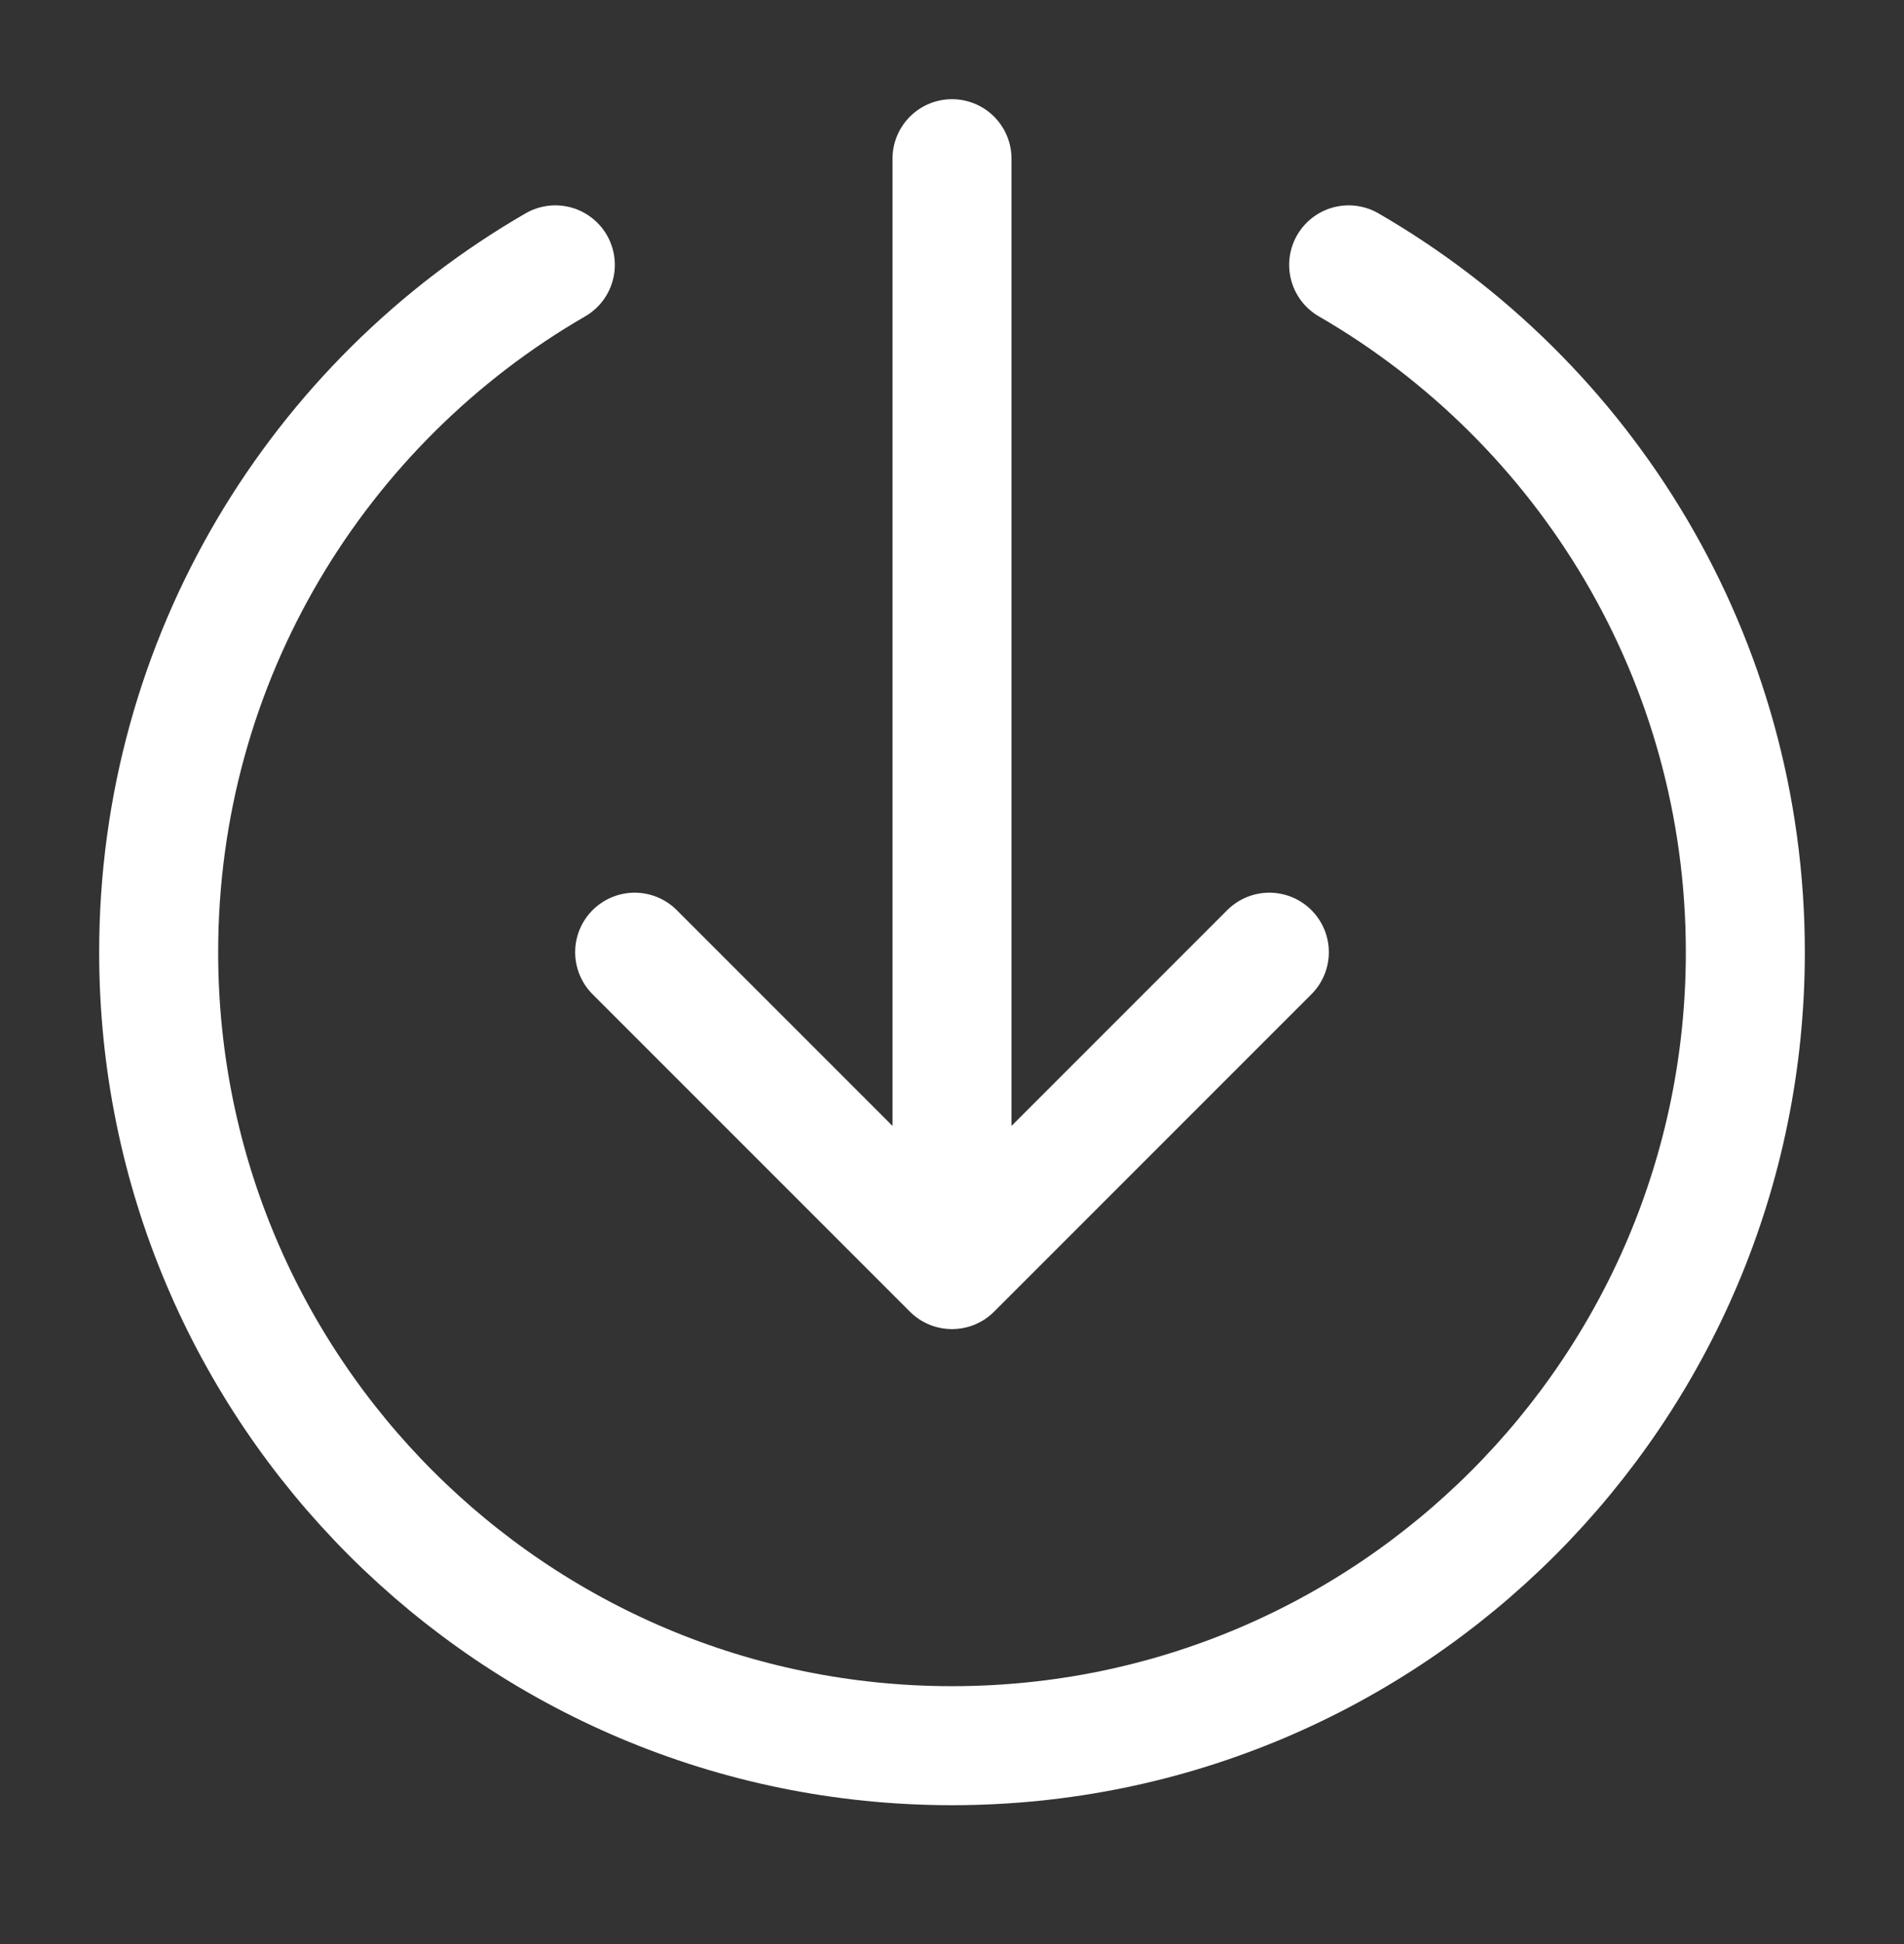 <svg width="48" height="49" viewBox="0 0 48 49" fill="none" xmlns="http://www.w3.org/2000/svg">
<rect x="0" y="0" width="48" height="49" fill="#333333" stroke="none"/>
<path d="M34 6.676C39.978 10.134 44 16.597 44 24C44 35.046 35.046 44 24 44C12.954 44 4 35.046 4 24C4 16.597 8.022 10.134 14 6.676M16 24L24 32M24 32L32 24M24 32V4" stroke="white" stroke-width="3" stroke-linecap="round" stroke-linejoin="round"/>
</svg>
